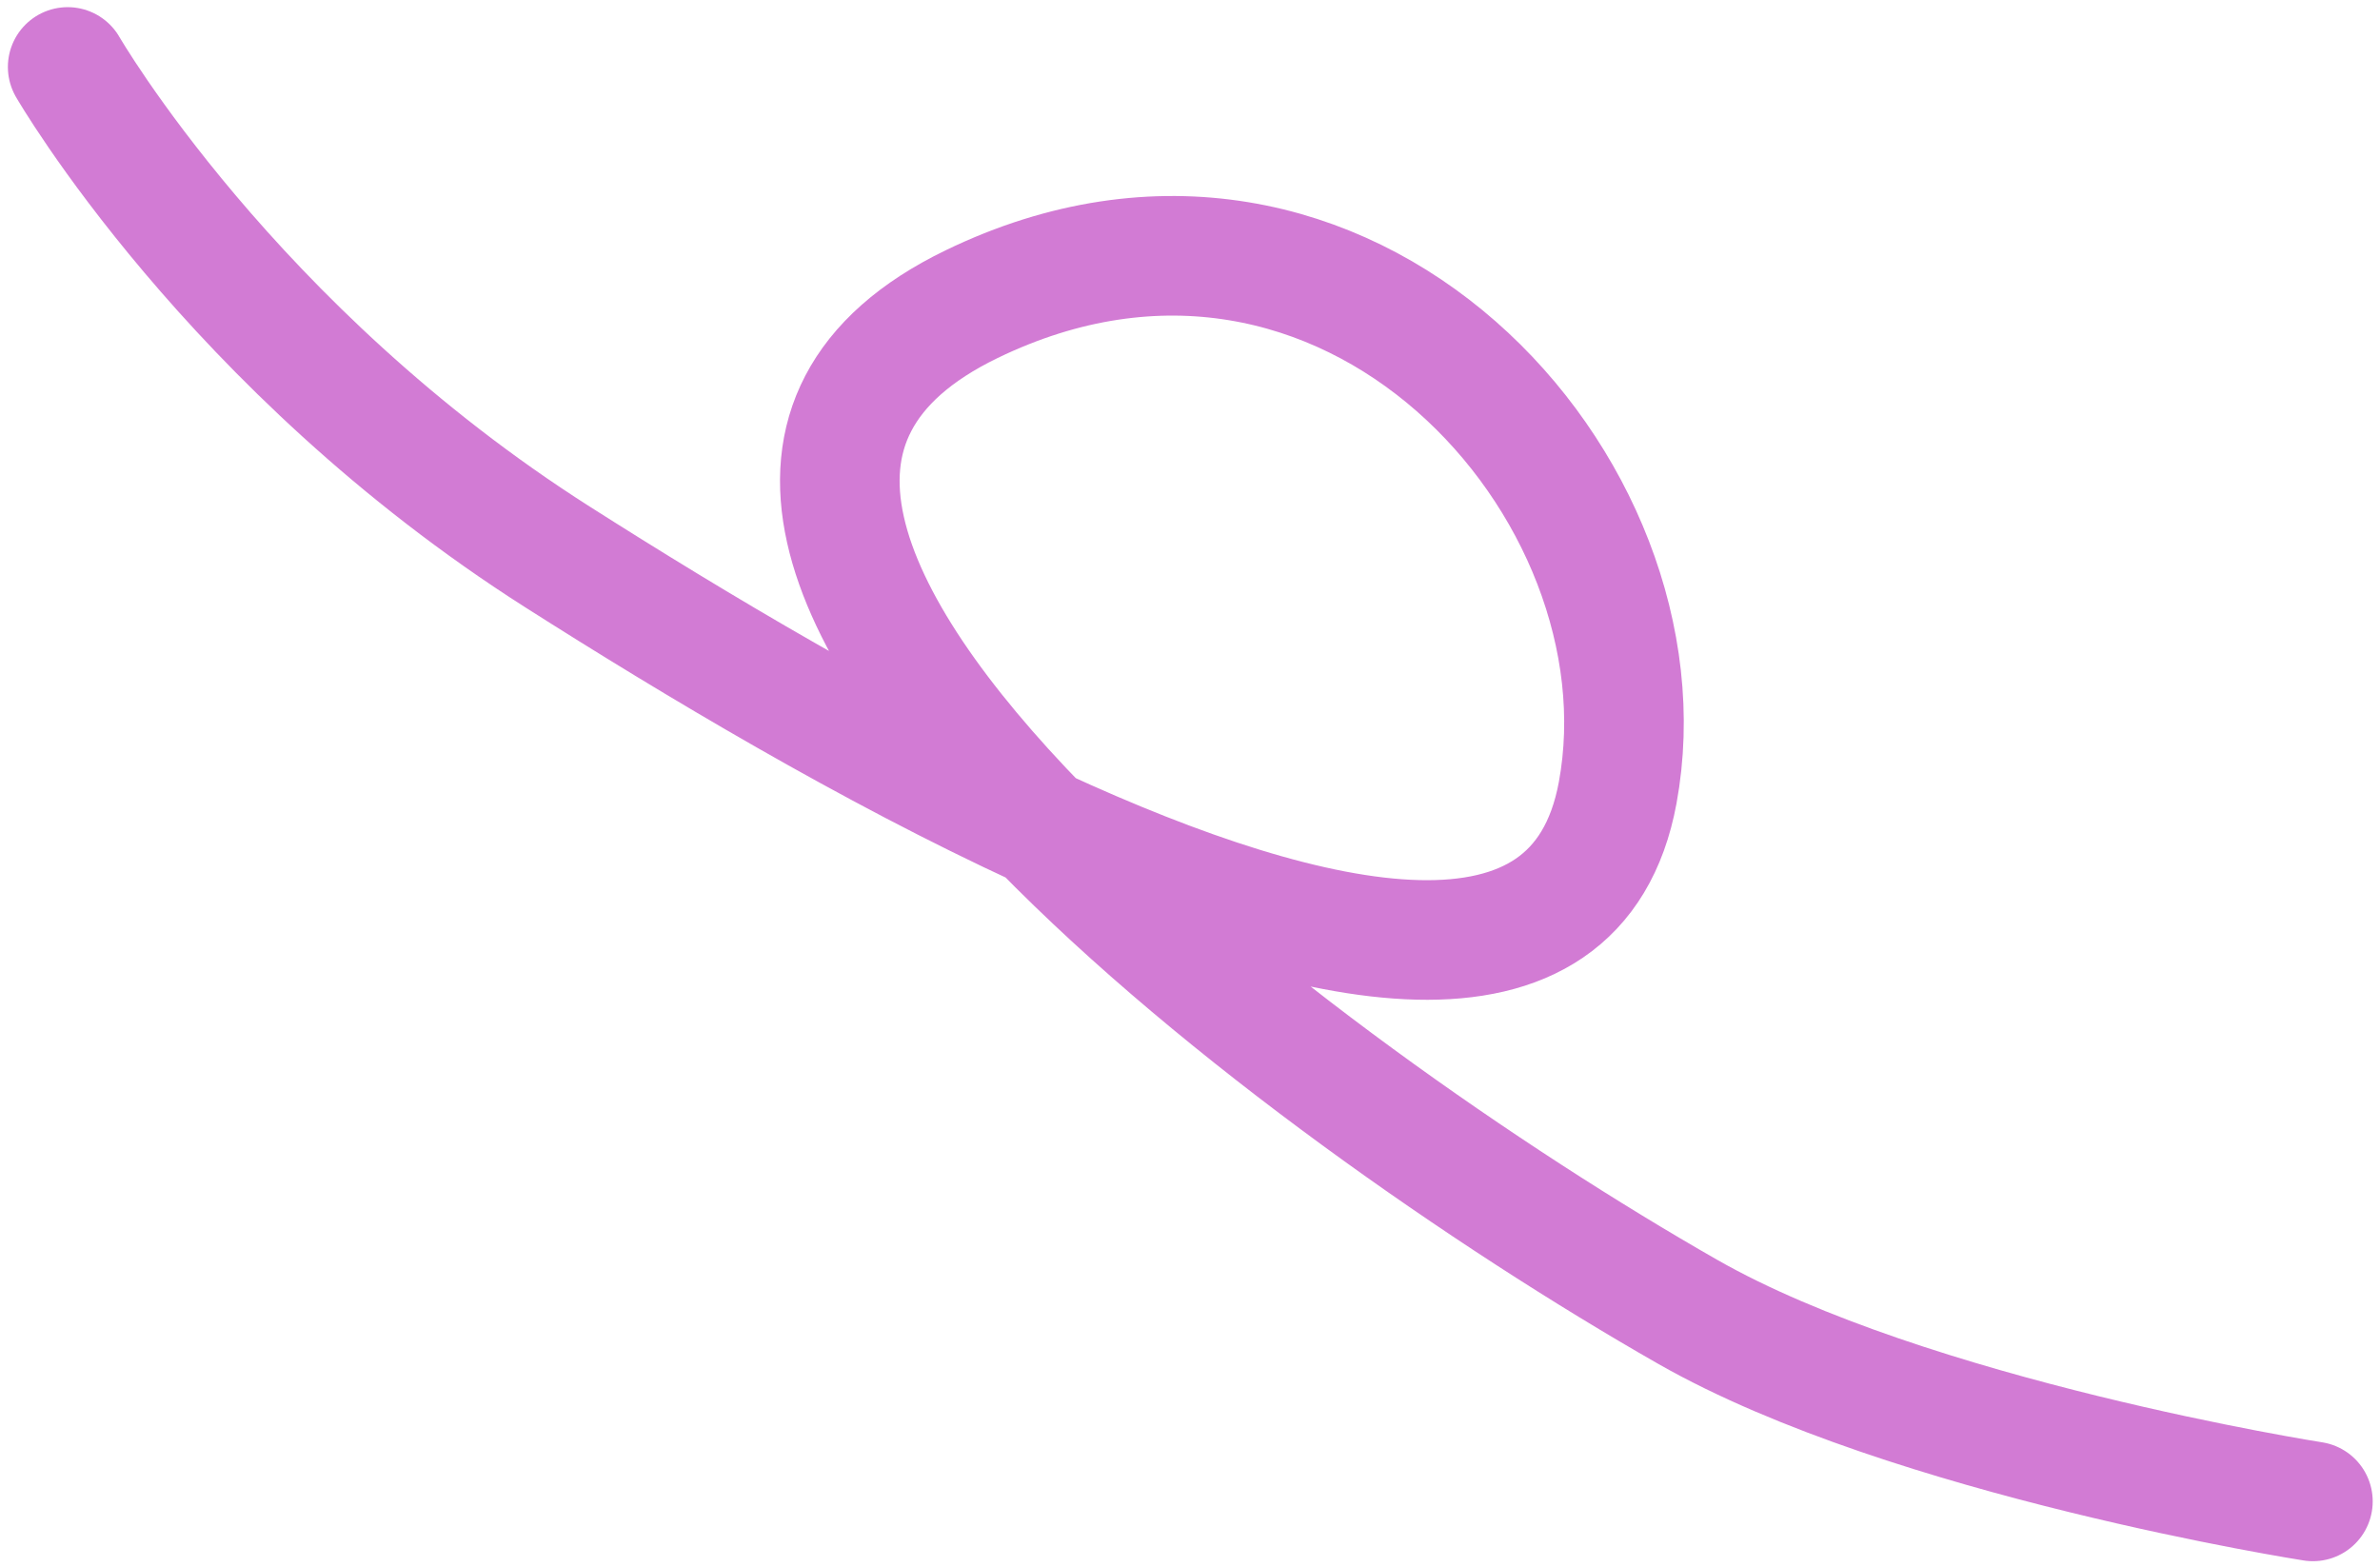 <svg width="199" height="131" viewBox="0 0 199 131" fill="none" xmlns="http://www.w3.org/2000/svg">
<path d="M193.39 125.536C193.39 125.536 159.649 120.262 141.116 109.687C124.515 100.213 102.148 84.74 87.01 69.22M87.01 69.22C70.165 51.95 62.272 34.622 81.234 25.435C112.548 10.263 139.962 40.828 135.259 66.284C131.892 84.503 110.17 79.893 87.01 69.22ZM87.01 69.22C72.781 62.663 58.01 53.818 46.619 46.572C19.286 29.185 5.659 5.598 5.659 5.598" stroke="#D27BD4" stroke-width="10" stroke-linecap="round"/>
</svg>
